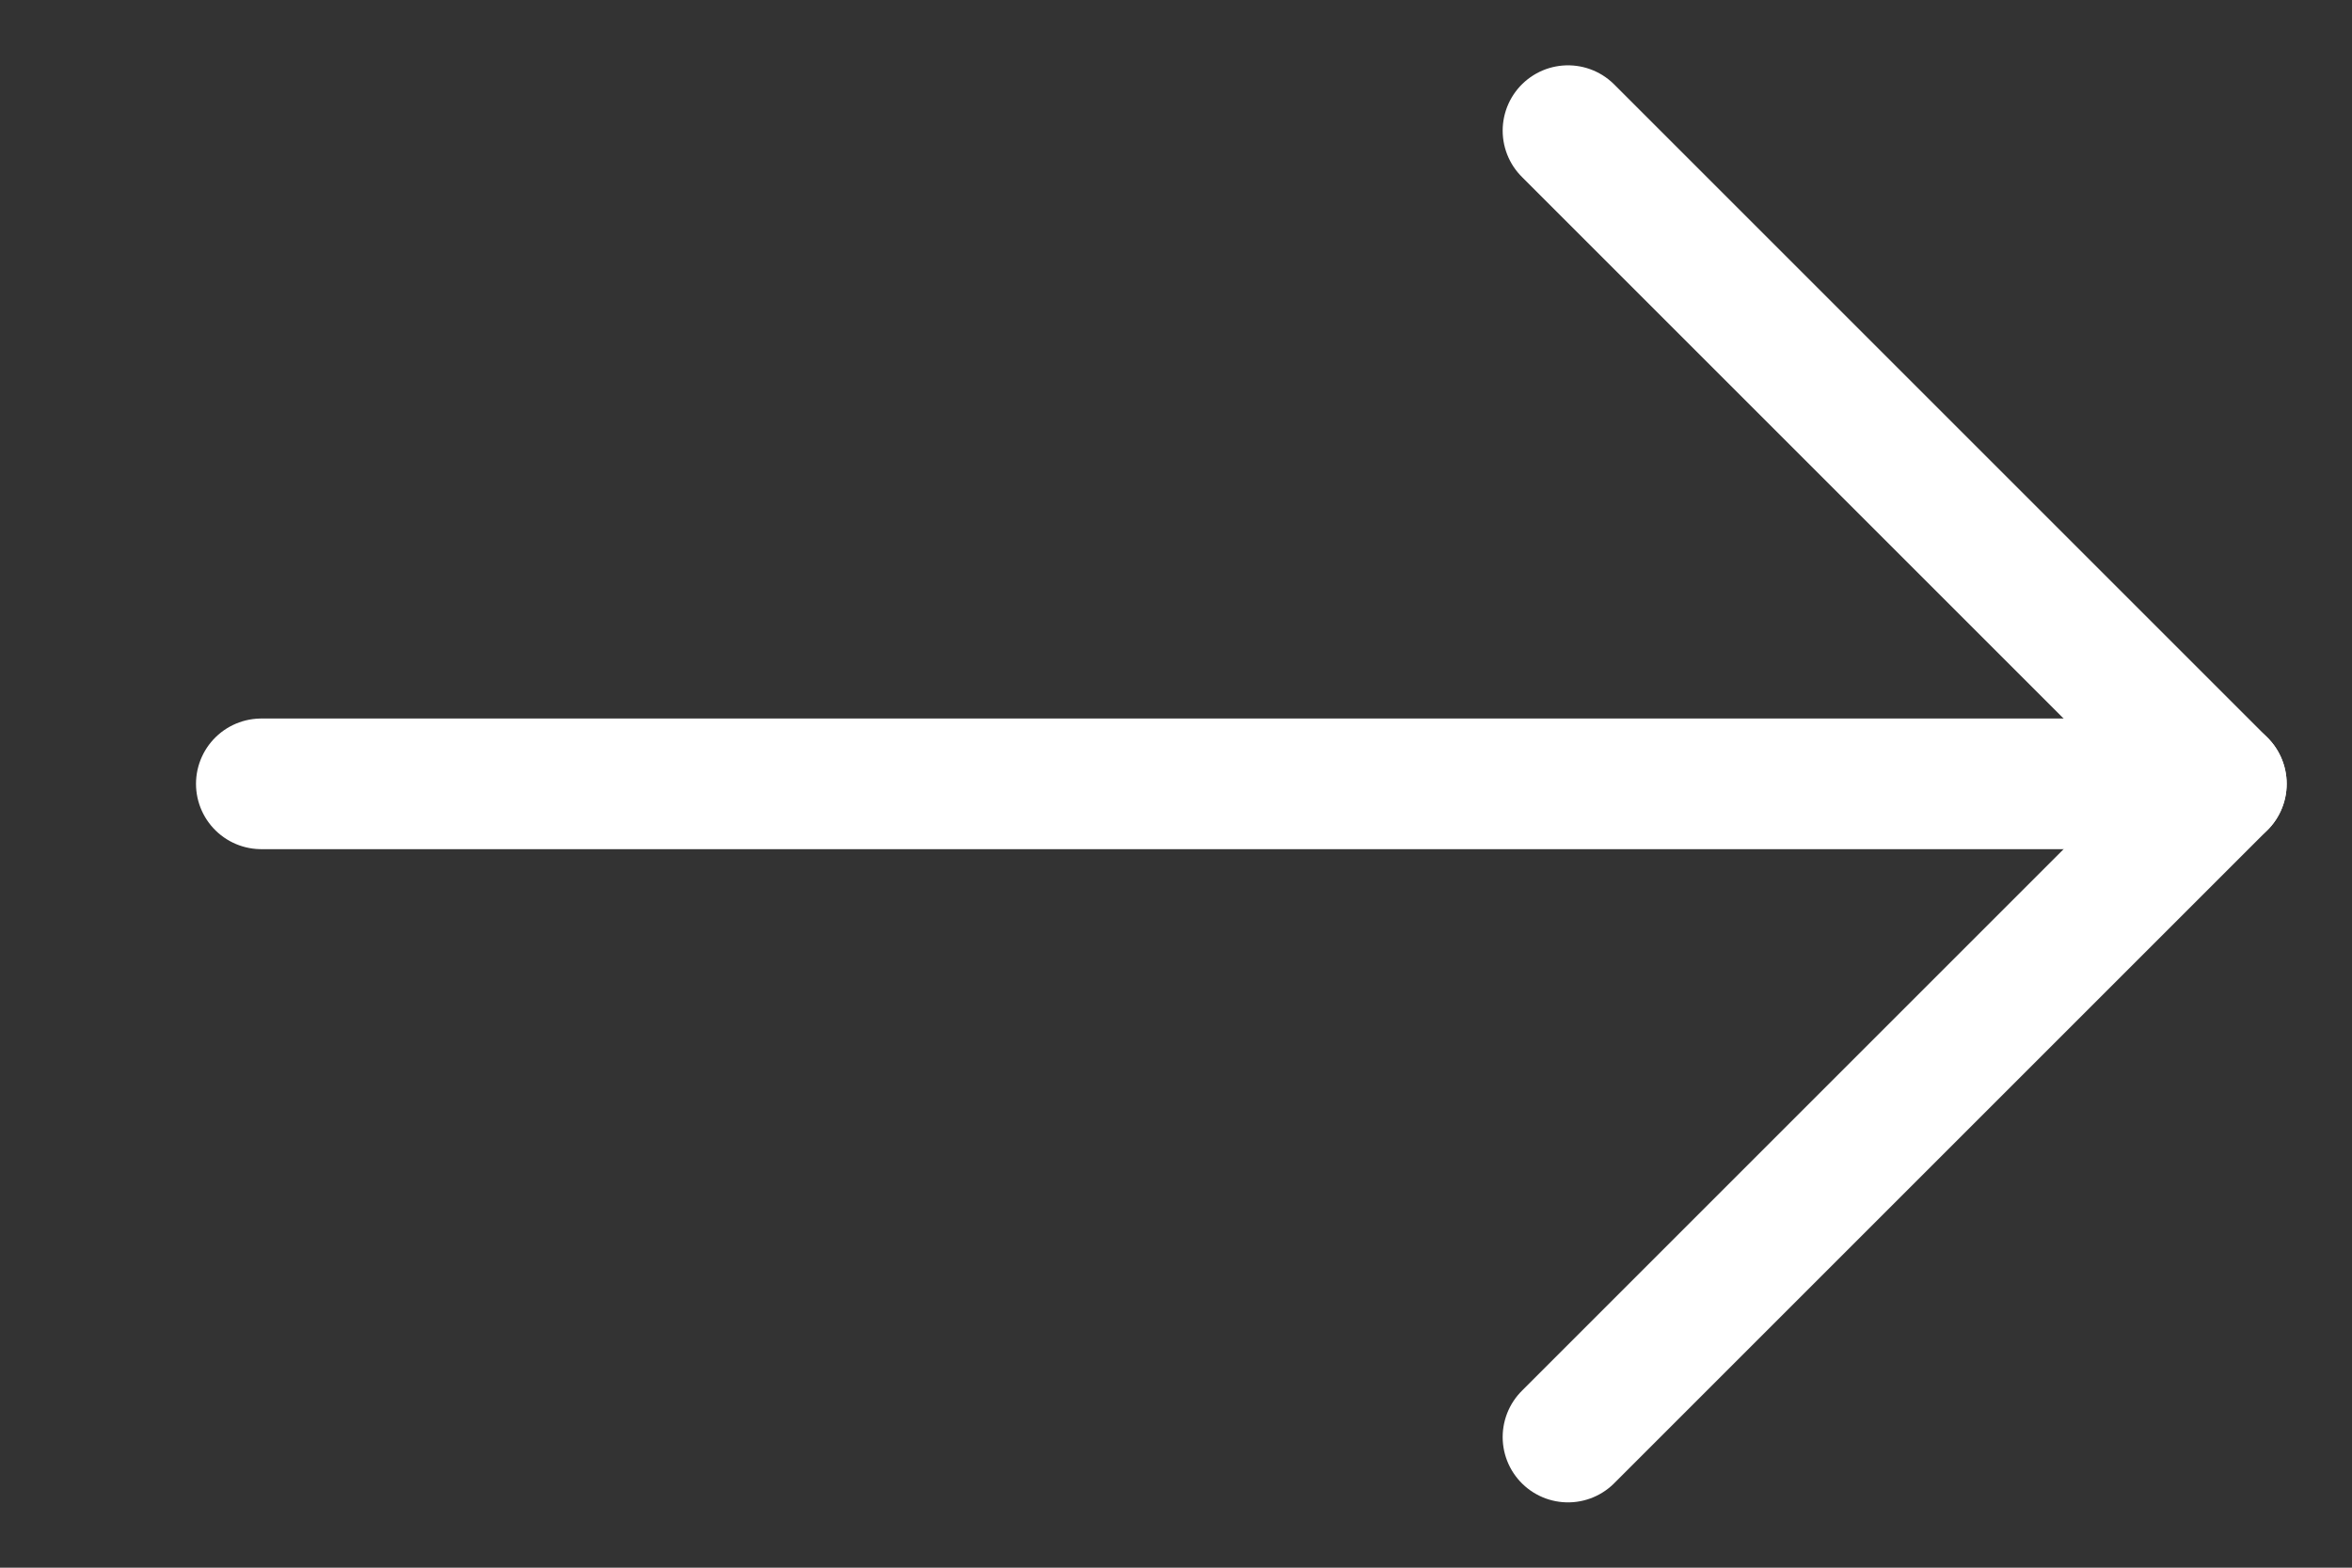 <svg xmlns="http://www.w3.org/2000/svg" xmlns:xlink="http://www.w3.org/1999/xlink" width="18" height="12" viewBox="0 0 18 12">
  <rect x="0" y="0" width="18" height="12" fill="#333333" stroke="none"/>
  <defs>
    <clipPath id="clip-path">
      <rect id="長方形_17728" data-name="長方形 17728" width="18" height="12" transform="translate(-22457 -15258)" fill="none"/>
    </clipPath>
  </defs>
  <g id="マスクグループ_695" data-name="マスクグループ 695" transform="translate(22457 15258)" clip-path="url(#clip-path)">
    <g id="グループ_21802" data-name="グループ 21802" transform="translate(-23073.75 -15703.75)">
      <line id="線_613" data-name="線 613" x2="15" transform="translate(618.75 451.75)" fill="none" stroke="#fff" stroke-linecap="round" stroke-linejoin="round" stroke-width="1"/>
      <path id="パス_27364" data-name="パス 27364" d="M10.75.75l5,5-5,5" transform="translate(618 446)" fill="none" stroke="#fff" stroke-linecap="round" stroke-linejoin="round" stroke-width="1"/>
    </g>
  </g>
</svg>
